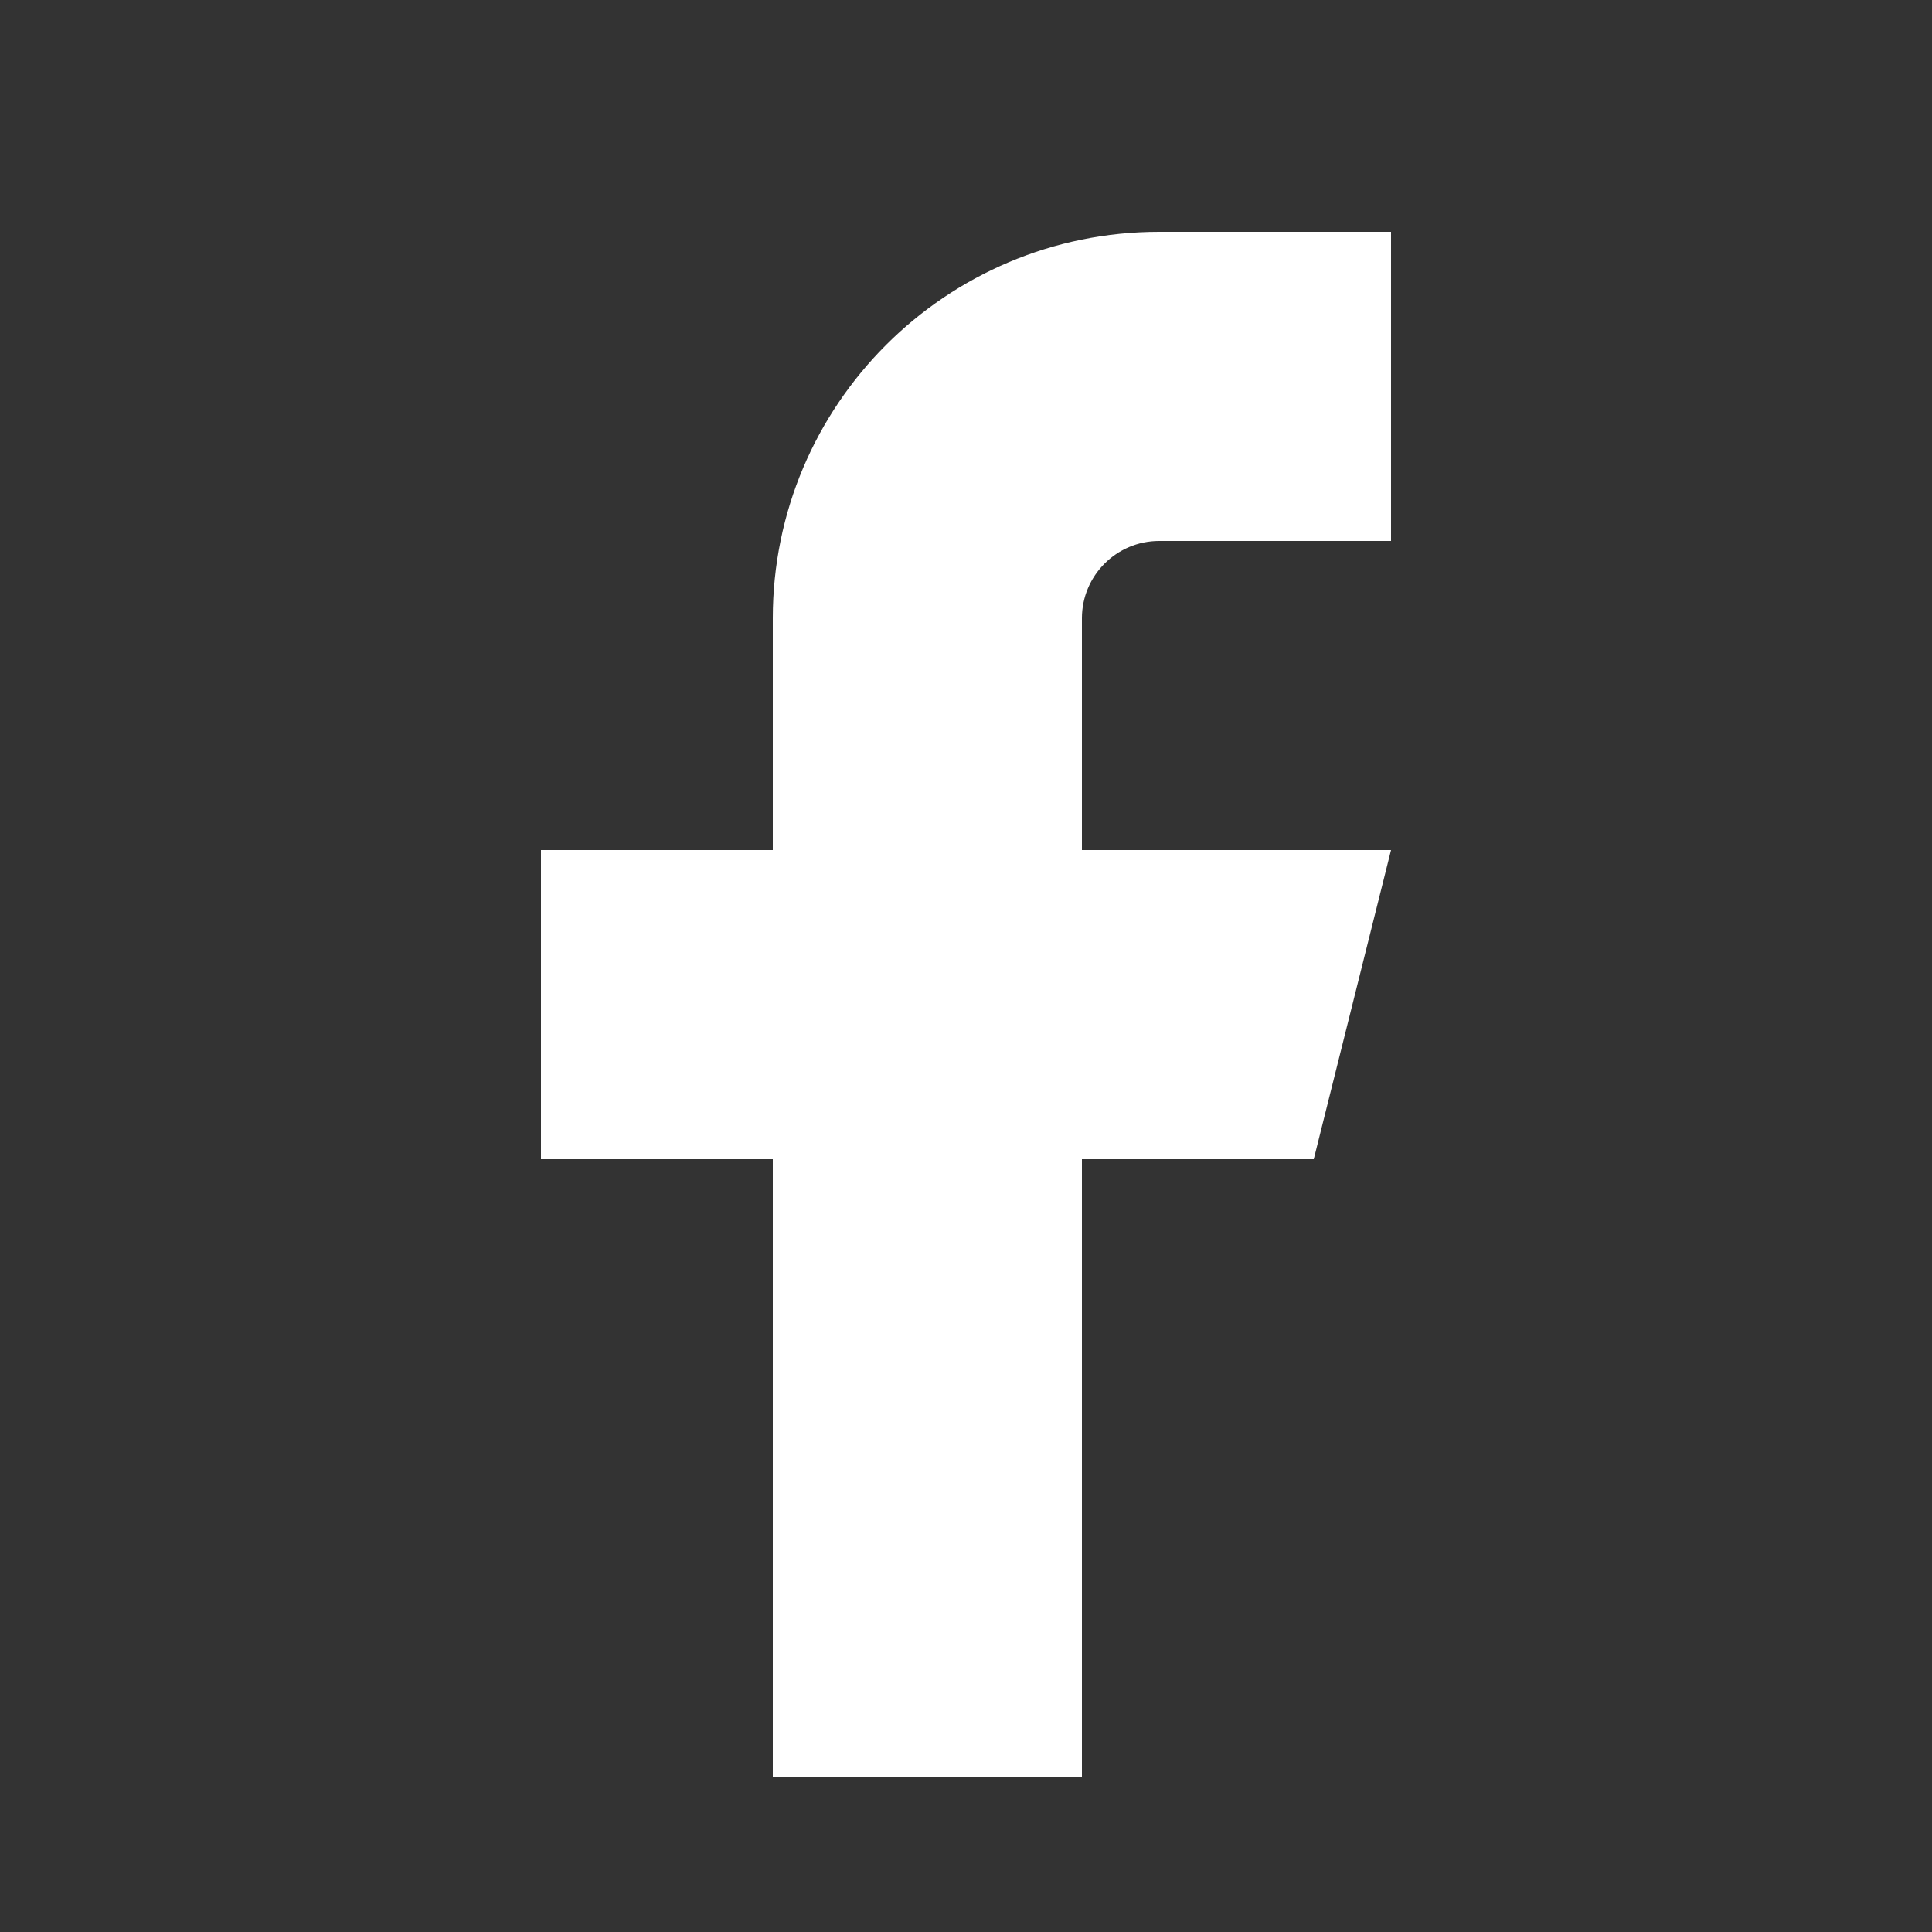 <svg xmlns="http://www.w3.org/2000/svg" width="25" height="25" viewBox="0 0 25 25">
    <rect x="0" y="0" width="25" height="25" fill="#333333" stroke="none"/>
    <g fill="none" fill-rule="evenodd">
        <g>
            <g>
                <g>
                    <path d="M0 0H25V25H0z" transform="translate(-616 -4155) translate(581 4144) translate(35 11)"/>
                    <g fill="#FFF">
                        <path d="M11 0H8C5.239 0 3 2.239 3 5v3H0v4h3v8h4v-8h3l1-4H7V5c0-.552.448-1 1-1h3V0z" transform="translate(-616 -4155) translate(581 4144) translate(35 11) translate(7 3)"/>
                    </g>
                </g>
            </g>
        </g>
    </g>
</svg>
